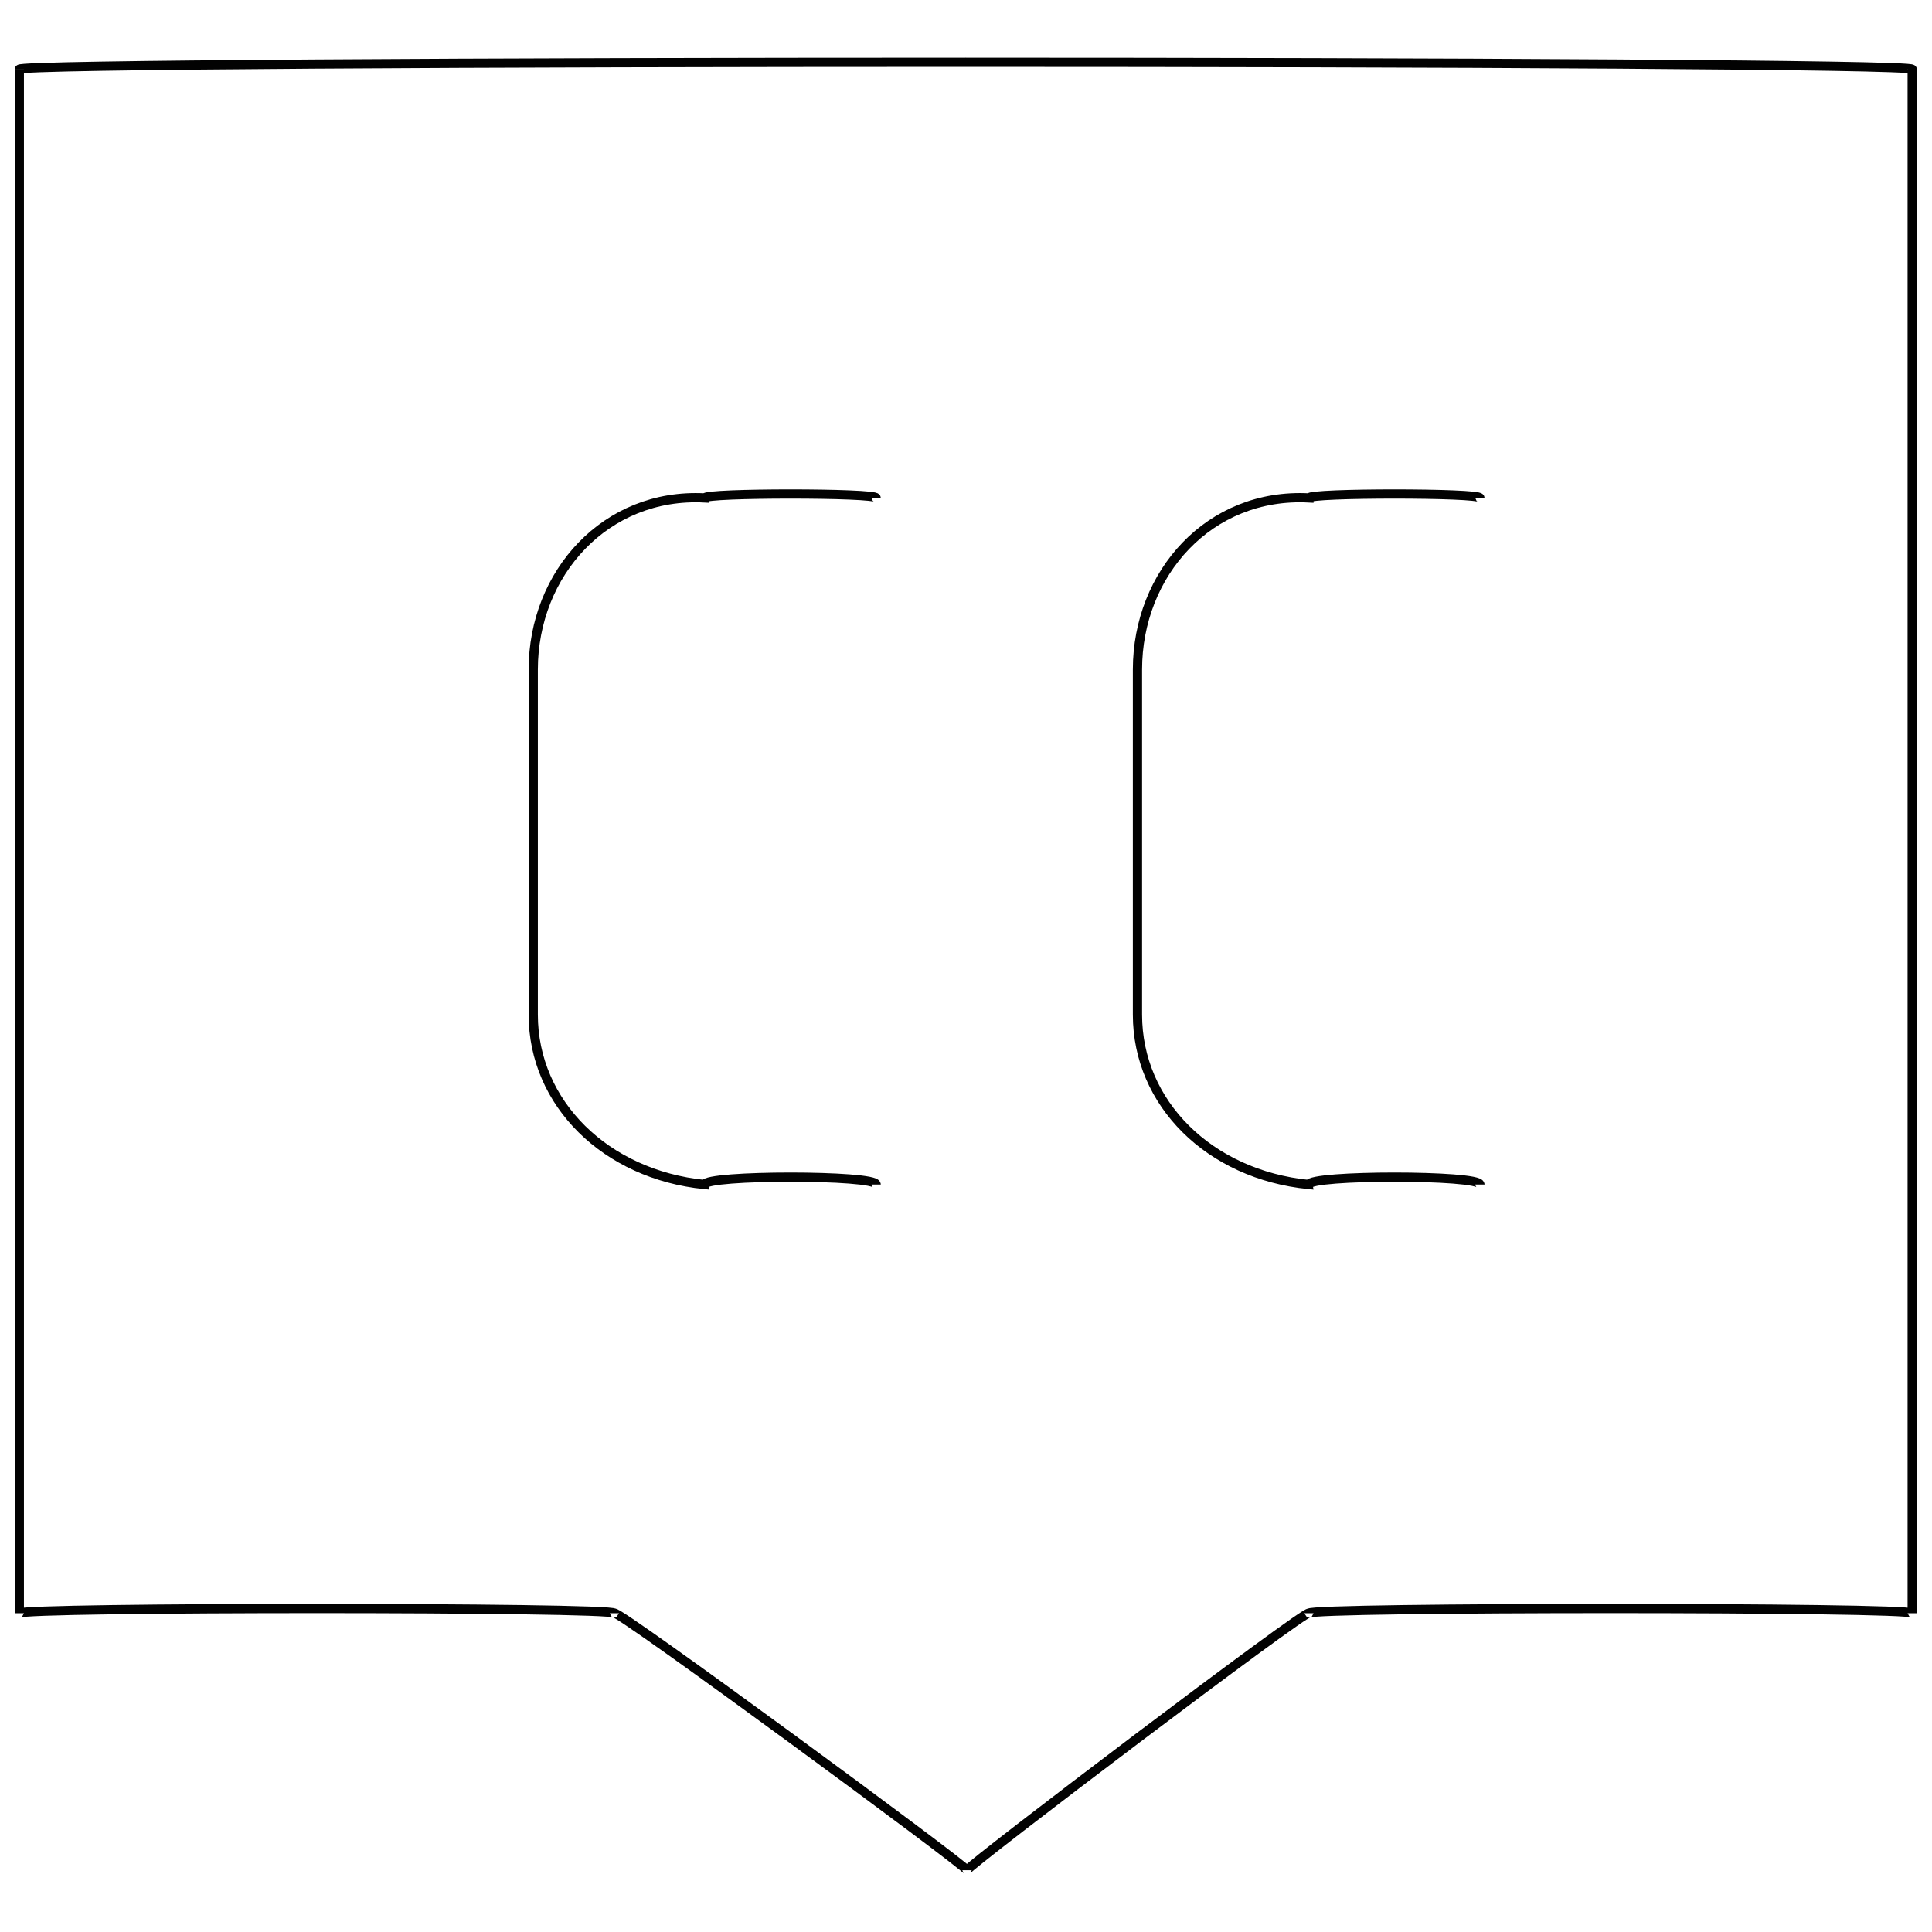 <svg xmlns="http://www.w3.org/2000/svg" version="1.1" xmlns:xlink="http://www.w3.org/1999/xlink" width="100%" height="100%" id="svgWorkerArea" viewBox="0 0 400 400" xmlns:artdraw="https://artdraw.muisca.co" style="background: white;"><defs id="defsdoc"><pattern id="patternBool" x="0" y="0" width="10" height="10" patternUnits="userSpaceOnUse" patternTransform="rotate(35)"><circle cx="5" cy="5" r="4" style="stroke: none;fill: #ff000070;"></circle></pattern></defs><g id="fileImp-53609582" class="cosito"><path id="pathImp-321599393" class="grouped" style="fill:none; stroke:#020202; stroke-miterlimit:10; stroke-width:1.91px; " d="M181.4 245.245C181.4 243.203 145.9 243.203 145.9 245.245 125.4 243.203 110.4 228.403 110.4 210.078 110.4 209.903 110.4 137.303 110.4 138.628 110.4 118.703 125.4 102.003 145.9 103.089 145.9 102.003 181.4 102.003 181.4 103.089"></path><path id="pathImp-887287926" class="grouped" style="fill:none; stroke:#020202; stroke-miterlimit:10; stroke-width:1.91px; " d="M306.4 245.245C306.4 243.203 271 243.203 271 245.245 250.4 243.203 235.5 228.403 235.5 210.078 235.5 209.903 235.5 137.303 235.5 138.628 235.5 118.703 250.4 102.003 271 103.089 271 102.003 306.4 102.003 306.4 103.089"></path><path id="polygonImp-668208969" class="grouped" style="fill:none; stroke:#020202; stroke-miterlimit:10; stroke-width:1.91px; " d="M4 14.335C4 12.403 4 332.703 4 334 4 332.703 127.2 332.703 127.2 334 127.2 332.703 200.2 386.403 200.2 387.215 200.2 386.403 271 332.703 271 334 271 332.703 395.9 332.703 395.9 334 395.9 332.703 395.9 12.403 395.9 14.335 395.9 12.403 4 12.403 4 14.335 4 12.403 4 12.403 4 14.335"></path></g></svg>